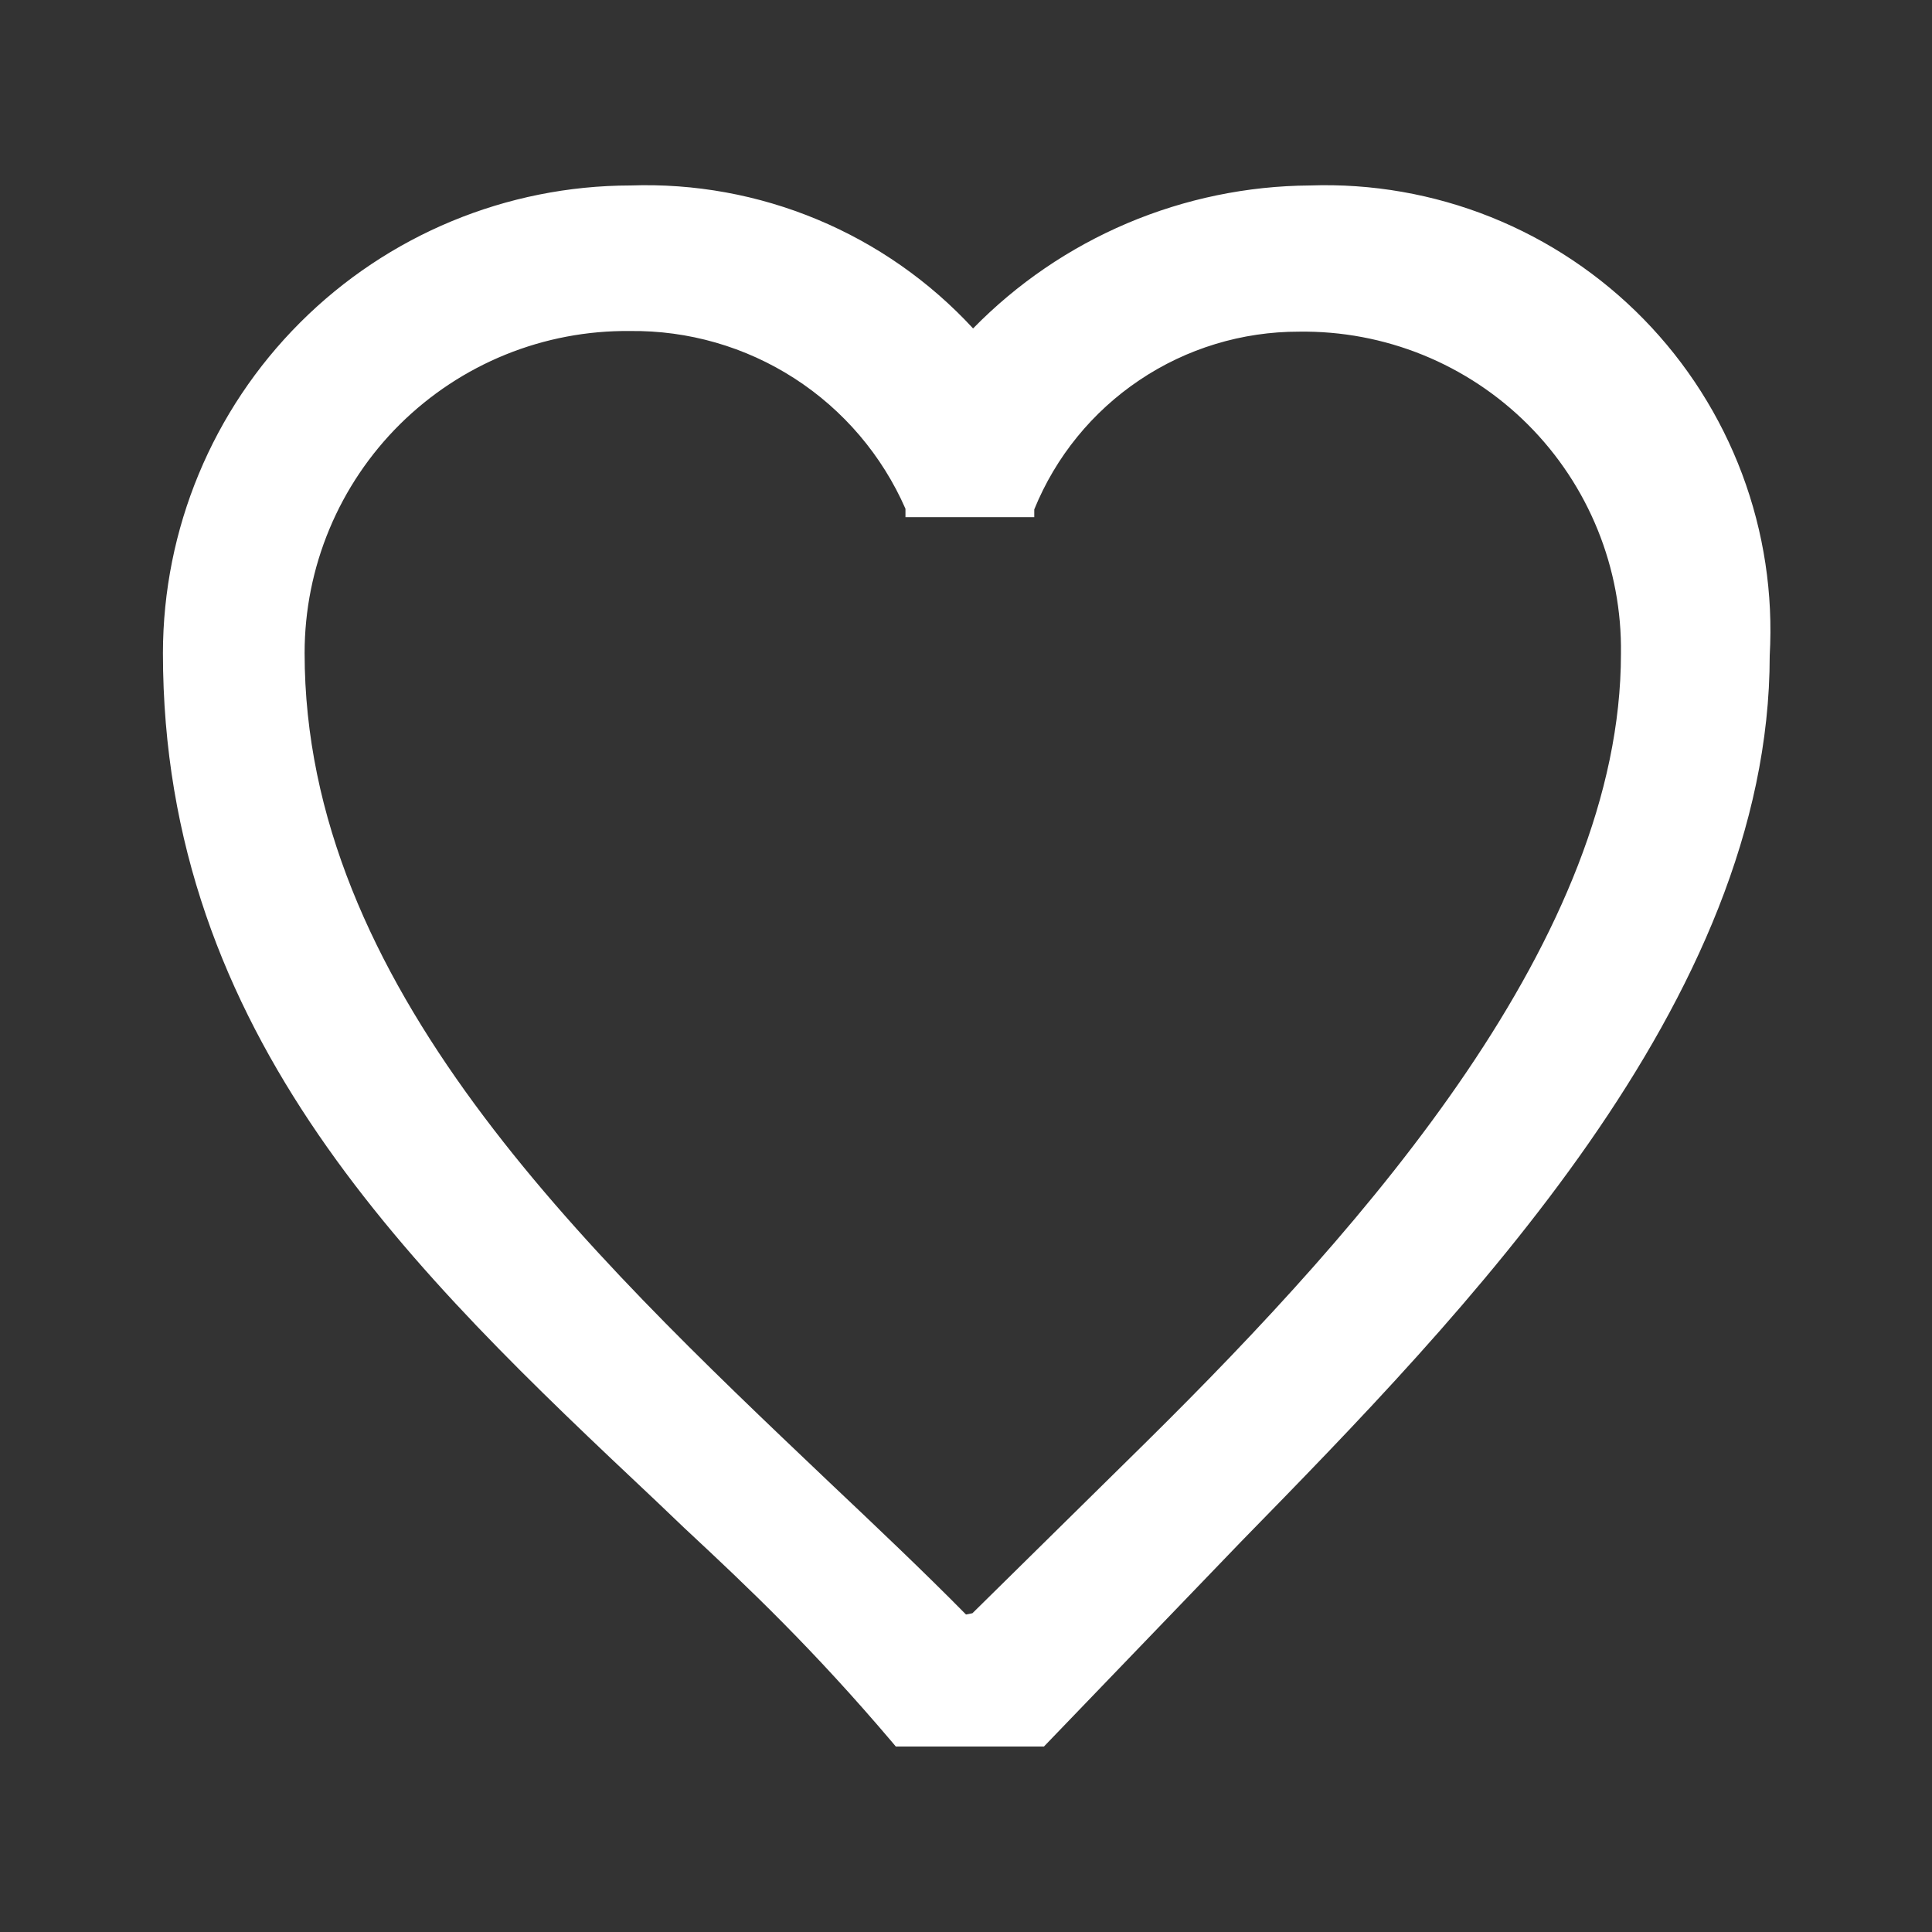 <svg width="51" height="51" viewBox="0 0 51 51" fill="none" xmlns="http://www.w3.org/2000/svg">
  <rect x="0" y="0" width="51" height="51" fill="#333333" stroke="none"/>
  <path
    d="M17.323 39.627L18.071 40.341C19.771 41.922 21.471 43.537 23.562 46.002L23.647 46.104H27.557L32.759 40.698C38.641 34.68 46.716 26.435 46.716 17.306C46.809 15.675 46.561 14.042 45.988 12.513C45.414 10.983 44.528 9.59 43.386 8.422C42.243 7.254 40.87 6.337 39.354 5.73C37.837 5.123 36.21 4.839 34.578 4.896C32.92 4.907 31.281 5.247 29.755 5.894C28.229 6.542 26.846 7.485 25.687 8.67C24.54 7.427 23.138 6.446 21.577 5.795C20.016 5.143 18.333 4.837 16.643 4.896C13.371 4.9 10.234 6.202 7.921 8.516C5.607 10.829 4.305 13.966 4.301 17.238C4.301 27.336 10.914 33.592 17.323 39.627ZM25.5 42.619C24.361 41.463 23.137 40.307 21.862 39.1C15.385 32.946 8.041 25.976 8.041 17.238C8.041 16.114 8.263 15.002 8.696 13.965C9.128 12.928 9.762 11.988 10.56 11.197C11.359 10.407 12.306 9.782 13.347 9.36C14.388 8.938 15.502 8.727 16.626 8.738C18.165 8.719 19.677 9.153 20.971 9.988C22.265 10.822 23.284 12.02 23.902 13.43V13.651H27.302V13.447C27.867 12.058 28.834 10.87 30.079 10.034C31.323 9.198 32.789 8.753 34.289 8.755C35.409 8.739 36.522 8.948 37.56 9.369C38.599 9.791 39.542 10.416 40.335 11.209C41.127 12.001 41.753 12.945 42.174 13.983C42.596 15.022 42.805 16.134 42.789 17.255C42.789 24.718 36.108 32.283 30.277 38.046L25.67 42.585L25.5 42.619Z"
    fill="#ffffff" />
</svg>